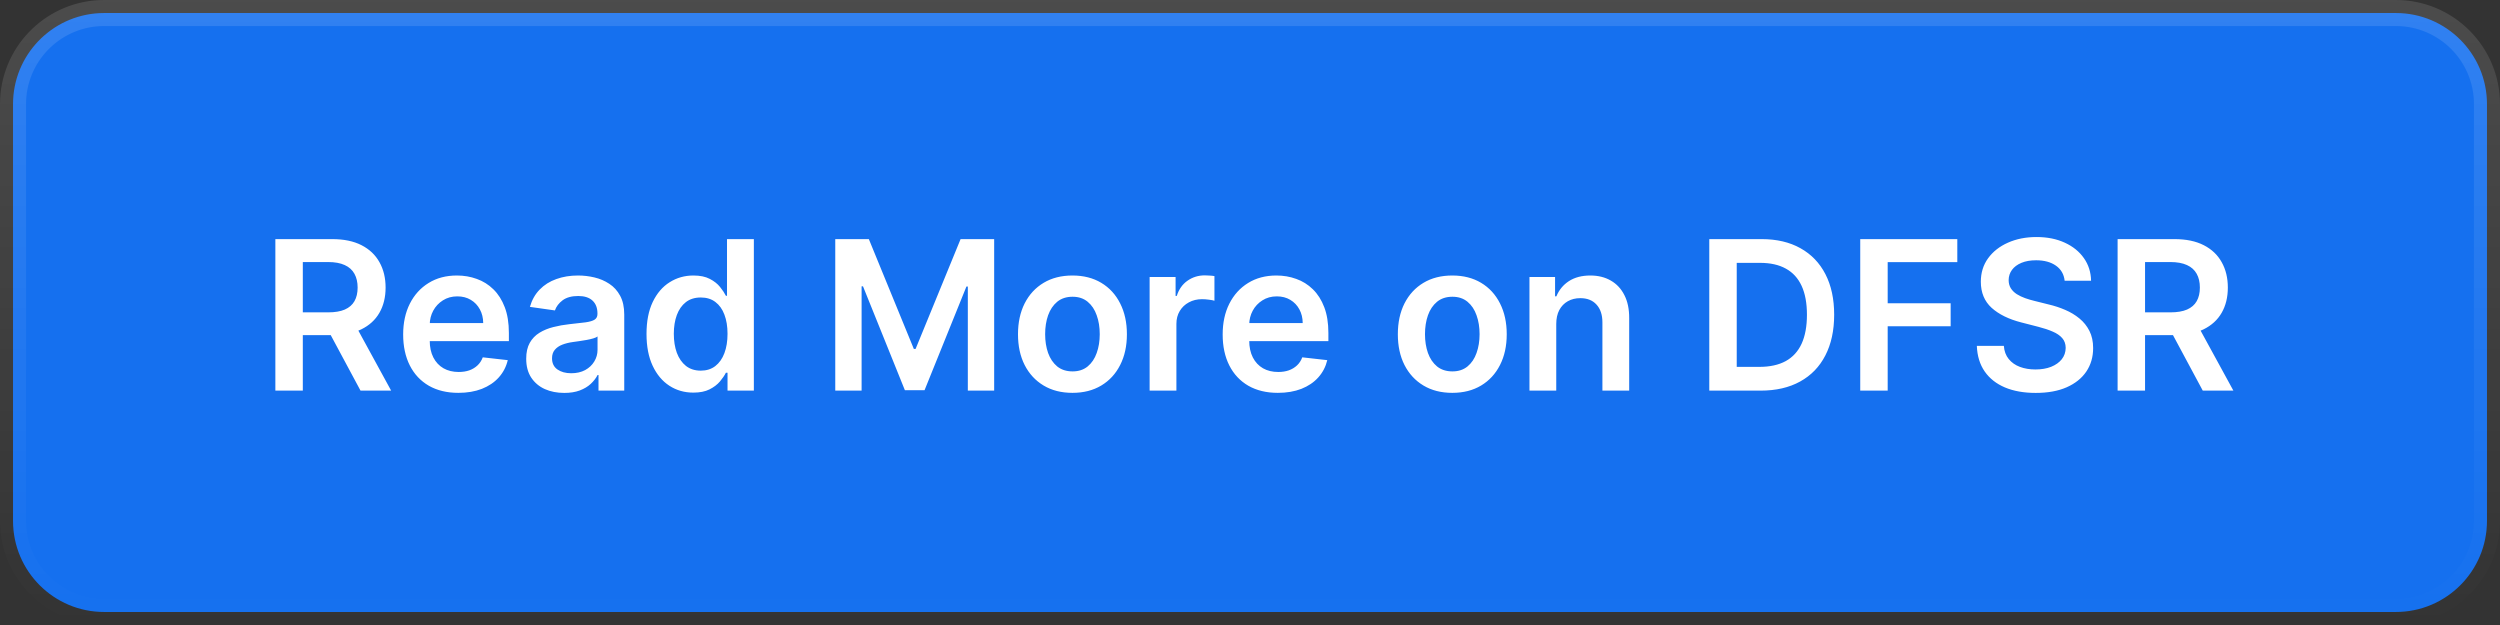 <svg width="192" height="48" viewBox="0 0 192 48" fill="none" xmlns="http://www.w3.org/2000/svg">
<rect x="0" y="0" width="192" height="48" fill="#333333" stroke="none"/>
<path d="M8 1H184C187.866 1 191 4.134 191 8V40C191 43.866 187.866 47 184 47H8C4.134 47 1 43.866 1 40V8L1.009 7.64C1.196 3.941 4.255 1 8 1Z" fill="#1570EF"/>
<path d="M8 1H184C187.866 1 191 4.134 191 8V40C191 43.866 187.866 47 184 47H8C4.134 47 1 43.866 1 40V8L1.009 7.64C1.196 3.941 4.255 1 8 1Z" stroke="url(#paint0_linear_48_2834)" stroke-width="2"/>
<path d="M21.148 30V18.364H25.511C26.405 18.364 27.155 18.519 27.761 18.829C28.371 19.14 28.831 19.576 29.142 20.136C29.456 20.693 29.614 21.343 29.614 22.085C29.614 22.831 29.454 23.479 29.136 24.028C28.822 24.574 28.358 24.996 27.744 25.296C27.131 25.591 26.377 25.739 25.483 25.739H22.375V23.989H25.199C25.722 23.989 26.15 23.917 26.483 23.773C26.816 23.625 27.062 23.411 27.222 23.131C27.384 22.847 27.466 22.498 27.466 22.085C27.466 21.672 27.384 21.32 27.222 21.028C27.059 20.733 26.811 20.509 26.477 20.358C26.144 20.203 25.714 20.125 25.188 20.125H23.256V30H21.148ZM27.159 24.727L30.04 30H27.688L24.858 24.727H27.159ZM35.202 30.171C34.327 30.171 33.571 29.989 32.935 29.625C32.302 29.258 31.815 28.739 31.474 28.068C31.134 27.394 30.963 26.6 30.963 25.688C30.963 24.79 31.134 24.002 31.474 23.324C31.819 22.642 32.3 22.112 32.918 21.733C33.535 21.35 34.26 21.159 35.094 21.159C35.632 21.159 36.139 21.246 36.617 21.421C37.097 21.591 37.522 21.856 37.889 22.216C38.26 22.576 38.552 23.034 38.764 23.591C38.976 24.144 39.082 24.803 39.082 25.568V26.199H31.929V24.812H37.111C37.107 24.419 37.022 24.068 36.855 23.761C36.688 23.451 36.456 23.206 36.156 23.028C35.861 22.85 35.516 22.761 35.122 22.761C34.702 22.761 34.332 22.864 34.014 23.068C33.696 23.269 33.448 23.534 33.27 23.864C33.096 24.189 33.007 24.547 33.003 24.938V26.148C33.003 26.655 33.096 27.091 33.281 27.454C33.467 27.814 33.726 28.091 34.06 28.284C34.393 28.474 34.783 28.568 35.23 28.568C35.529 28.568 35.8 28.526 36.043 28.443C36.285 28.356 36.495 28.229 36.673 28.062C36.851 27.896 36.986 27.689 37.077 27.443L38.997 27.659C38.876 28.167 38.645 28.61 38.304 28.989C37.967 29.364 37.535 29.655 37.008 29.864C36.482 30.068 35.88 30.171 35.202 30.171ZM43.334 30.176C42.781 30.176 42.283 30.078 41.84 29.881C41.4 29.68 41.052 29.384 40.794 28.994C40.54 28.604 40.413 28.123 40.413 27.551C40.413 27.059 40.504 26.651 40.686 26.329C40.868 26.008 41.116 25.75 41.43 25.557C41.745 25.364 42.099 25.218 42.493 25.119C42.891 25.017 43.302 24.943 43.726 24.898C44.237 24.845 44.652 24.797 44.97 24.756C45.288 24.71 45.519 24.642 45.663 24.551C45.811 24.456 45.885 24.311 45.885 24.114V24.079C45.885 23.651 45.758 23.32 45.504 23.085C45.251 22.85 44.885 22.733 44.408 22.733C43.904 22.733 43.504 22.843 43.209 23.062C42.917 23.282 42.72 23.542 42.618 23.841L40.697 23.568C40.849 23.038 41.099 22.595 41.447 22.239C41.796 21.879 42.222 21.61 42.726 21.432C43.23 21.25 43.786 21.159 44.396 21.159C44.817 21.159 45.235 21.208 45.652 21.307C46.069 21.405 46.449 21.568 46.794 21.796C47.139 22.019 47.415 22.324 47.624 22.71C47.836 23.097 47.942 23.579 47.942 24.159V30H45.965V28.801H45.896C45.771 29.044 45.595 29.271 45.368 29.483C45.144 29.691 44.862 29.86 44.521 29.989C44.184 30.114 43.788 30.176 43.334 30.176ZM43.868 28.665C44.281 28.665 44.639 28.583 44.942 28.421C45.245 28.254 45.478 28.034 45.641 27.761C45.807 27.489 45.891 27.191 45.891 26.869V25.841C45.826 25.894 45.716 25.943 45.561 25.989C45.41 26.034 45.239 26.074 45.05 26.108C44.86 26.142 44.673 26.172 44.487 26.199C44.302 26.225 44.141 26.248 44.004 26.267C43.697 26.309 43.423 26.377 43.18 26.472C42.938 26.566 42.747 26.699 42.606 26.869C42.466 27.036 42.396 27.252 42.396 27.517C42.396 27.896 42.535 28.182 42.811 28.375C43.088 28.568 43.44 28.665 43.868 28.665ZM53.249 30.153C52.563 30.153 51.949 29.977 51.408 29.625C50.866 29.273 50.438 28.761 50.124 28.091C49.809 27.421 49.652 26.606 49.652 25.648C49.652 24.678 49.811 23.86 50.129 23.193C50.451 22.523 50.885 22.017 51.43 21.676C51.976 21.331 52.584 21.159 53.254 21.159C53.766 21.159 54.186 21.246 54.516 21.421C54.845 21.591 55.106 21.797 55.3 22.04C55.493 22.278 55.642 22.504 55.749 22.716H55.834V18.364H57.896V30H55.874V28.625H55.749C55.642 28.837 55.489 29.062 55.288 29.301C55.088 29.536 54.822 29.737 54.493 29.903C54.163 30.07 53.749 30.153 53.249 30.153ZM53.822 28.466C54.258 28.466 54.629 28.349 54.936 28.114C55.243 27.875 55.476 27.544 55.635 27.119C55.794 26.695 55.874 26.201 55.874 25.636C55.874 25.072 55.794 24.581 55.635 24.165C55.48 23.748 55.249 23.424 54.942 23.193C54.639 22.962 54.266 22.847 53.822 22.847C53.364 22.847 52.981 22.966 52.675 23.204C52.368 23.443 52.137 23.773 51.981 24.193C51.826 24.614 51.749 25.095 51.749 25.636C51.749 26.182 51.826 26.669 51.981 27.097C52.141 27.521 52.374 27.856 52.68 28.102C52.991 28.345 53.372 28.466 53.822 28.466ZM64.148 18.364H66.727L70.182 26.796H70.318L73.773 18.364H76.352V30H74.329V22.006H74.222L71.006 29.966H69.494L66.278 21.989H66.171V30H64.148V18.364ZM82.364 30.171C81.511 30.171 80.773 29.983 80.148 29.608C79.523 29.233 79.038 28.708 78.693 28.034C78.352 27.36 78.182 26.572 78.182 25.671C78.182 24.769 78.352 23.979 78.693 23.301C79.038 22.623 79.523 22.097 80.148 21.722C80.773 21.347 81.511 21.159 82.364 21.159C83.216 21.159 83.954 21.347 84.579 21.722C85.204 22.097 85.688 22.623 86.028 23.301C86.373 23.979 86.546 24.769 86.546 25.671C86.546 26.572 86.373 27.36 86.028 28.034C85.688 28.708 85.204 29.233 84.579 29.608C83.954 29.983 83.216 30.171 82.364 30.171ZM82.375 28.523C82.837 28.523 83.224 28.396 83.534 28.142C83.845 27.884 84.076 27.54 84.227 27.108C84.383 26.676 84.46 26.195 84.46 25.665C84.46 25.131 84.383 24.648 84.227 24.216C84.076 23.78 83.845 23.434 83.534 23.176C83.224 22.919 82.837 22.79 82.375 22.79C81.901 22.79 81.508 22.919 81.193 23.176C80.883 23.434 80.65 23.78 80.494 24.216C80.343 24.648 80.267 25.131 80.267 25.665C80.267 26.195 80.343 26.676 80.494 27.108C80.65 27.54 80.883 27.884 81.193 28.142C81.508 28.396 81.901 28.523 82.375 28.523ZM88.291 30V21.273H90.285V22.727H90.376C90.535 22.224 90.808 21.835 91.195 21.562C91.585 21.286 92.03 21.148 92.53 21.148C92.644 21.148 92.77 21.153 92.91 21.165C93.055 21.172 93.174 21.186 93.269 21.204V23.097C93.181 23.066 93.043 23.04 92.854 23.017C92.668 22.991 92.488 22.977 92.314 22.977C91.939 22.977 91.602 23.059 91.303 23.222C91.007 23.381 90.774 23.602 90.604 23.886C90.433 24.171 90.348 24.498 90.348 24.869V30H88.291ZM98.139 30.171C97.264 30.171 96.508 29.989 95.872 29.625C95.24 29.258 94.753 28.739 94.412 28.068C94.071 27.394 93.901 26.6 93.901 25.688C93.901 24.79 94.071 24.002 94.412 23.324C94.757 22.642 95.238 22.112 95.855 21.733C96.472 21.35 97.198 21.159 98.031 21.159C98.569 21.159 99.077 21.246 99.554 21.421C100.035 21.591 100.459 21.856 100.827 22.216C101.198 22.576 101.49 23.034 101.702 23.591C101.914 24.144 102.02 24.803 102.02 25.568V26.199H94.867V24.812H100.048C100.045 24.419 99.959 24.068 99.793 23.761C99.626 23.451 99.393 23.206 99.094 23.028C98.798 22.85 98.454 22.761 98.06 22.761C97.639 22.761 97.27 22.864 96.952 23.068C96.633 23.269 96.385 23.534 96.207 23.864C96.033 24.189 95.944 24.547 95.94 24.938V26.148C95.94 26.655 96.033 27.091 96.219 27.454C96.404 27.814 96.664 28.091 96.997 28.284C97.331 28.474 97.721 28.568 98.168 28.568C98.467 28.568 98.738 28.526 98.98 28.443C99.222 28.356 99.433 28.229 99.611 28.062C99.789 27.896 99.923 27.689 100.014 27.443L101.935 27.659C101.813 28.167 101.582 28.61 101.241 28.989C100.904 29.364 100.473 29.655 99.946 29.864C99.419 30.068 98.817 30.171 98.139 30.171ZM111.536 30.171C110.683 30.171 109.945 29.983 109.32 29.608C108.695 29.233 108.21 28.708 107.865 28.034C107.524 27.36 107.354 26.572 107.354 25.671C107.354 24.769 107.524 23.979 107.865 23.301C108.21 22.623 108.695 22.097 109.32 21.722C109.945 21.347 110.683 21.159 111.536 21.159C112.388 21.159 113.126 21.347 113.751 21.722C114.376 22.097 114.859 22.623 115.2 23.301C115.545 23.979 115.717 24.769 115.717 25.671C115.717 26.572 115.545 27.36 115.2 28.034C114.859 28.708 114.376 29.233 113.751 29.608C113.126 29.983 112.388 30.171 111.536 30.171ZM111.547 28.523C112.009 28.523 112.395 28.396 112.706 28.142C113.017 27.884 113.248 27.54 113.399 27.108C113.554 26.676 113.632 26.195 113.632 25.665C113.632 25.131 113.554 24.648 113.399 24.216C113.248 23.78 113.017 23.434 112.706 23.176C112.395 22.919 112.009 22.79 111.547 22.79C111.073 22.79 110.679 22.919 110.365 23.176C110.054 23.434 109.821 23.78 109.666 24.216C109.515 24.648 109.439 25.131 109.439 25.665C109.439 26.195 109.515 26.676 109.666 27.108C109.821 27.54 110.054 27.884 110.365 28.142C110.679 28.396 111.073 28.523 111.547 28.523ZM119.52 24.886V30H117.463V21.273H119.429V22.756H119.531C119.732 22.267 120.052 21.879 120.491 21.591C120.935 21.303 121.482 21.159 122.134 21.159C122.736 21.159 123.26 21.288 123.707 21.546C124.158 21.803 124.507 22.176 124.753 22.665C125.003 23.153 125.126 23.746 125.122 24.443V30H123.065V24.761C123.065 24.178 122.914 23.722 122.611 23.392C122.312 23.062 121.897 22.898 121.366 22.898C121.007 22.898 120.687 22.977 120.406 23.136C120.13 23.292 119.912 23.517 119.753 23.812C119.598 24.108 119.52 24.466 119.52 24.886ZM135.216 30H131.273V18.364H135.295C136.451 18.364 137.443 18.597 138.273 19.062C139.106 19.525 139.746 20.189 140.193 21.057C140.64 21.924 140.864 22.962 140.864 24.171C140.864 25.383 140.638 26.424 140.188 27.296C139.741 28.167 139.095 28.835 138.25 29.301C137.409 29.767 136.398 30 135.216 30ZM133.381 28.176H135.114C135.924 28.176 136.6 28.028 137.142 27.733C137.684 27.434 138.091 26.989 138.364 26.398C138.636 25.803 138.773 25.061 138.773 24.171C138.773 23.28 138.636 22.542 138.364 21.954C138.091 21.364 137.688 20.922 137.153 20.631C136.623 20.335 135.964 20.188 135.176 20.188H133.381V28.176ZM142.866 30V18.364H150.321V20.131H144.974V23.29H149.81V25.057H144.974V30H142.866ZM158.565 21.562C158.512 21.066 158.289 20.68 157.895 20.403C157.505 20.127 156.997 19.989 156.372 19.989C155.933 19.989 155.556 20.055 155.241 20.188C154.927 20.32 154.687 20.5 154.52 20.727C154.353 20.954 154.268 21.214 154.264 21.506C154.264 21.748 154.319 21.958 154.429 22.136C154.543 22.314 154.696 22.466 154.889 22.591C155.082 22.712 155.296 22.814 155.531 22.898C155.766 22.981 156.003 23.051 156.241 23.108L157.332 23.381C157.772 23.483 158.194 23.621 158.599 23.796C159.009 23.97 159.374 24.189 159.696 24.454C160.022 24.72 160.279 25.04 160.469 25.415C160.658 25.79 160.753 26.229 160.753 26.733C160.753 27.415 160.579 28.015 160.23 28.534C159.882 29.049 159.378 29.453 158.719 29.744C158.063 30.032 157.27 30.176 156.338 30.176C155.433 30.176 154.647 30.036 153.98 29.756C153.317 29.475 152.798 29.066 152.423 28.528C152.052 27.991 151.851 27.335 151.821 26.562H153.895C153.925 26.968 154.05 27.305 154.27 27.574C154.49 27.843 154.776 28.044 155.128 28.176C155.484 28.309 155.882 28.375 156.321 28.375C156.779 28.375 157.181 28.307 157.526 28.171C157.874 28.03 158.147 27.837 158.344 27.591C158.541 27.341 158.641 27.049 158.645 26.716C158.641 26.413 158.552 26.163 158.378 25.966C158.204 25.765 157.959 25.599 157.645 25.466C157.334 25.329 156.971 25.208 156.554 25.102L155.23 24.761C154.272 24.515 153.514 24.142 152.957 23.642C152.404 23.138 152.128 22.47 152.128 21.636C152.128 20.951 152.313 20.35 152.685 19.835C153.06 19.32 153.569 18.921 154.213 18.636C154.857 18.349 155.586 18.204 156.401 18.204C157.226 18.204 157.95 18.349 158.571 18.636C159.196 18.921 159.687 19.316 160.043 19.824C160.399 20.328 160.582 20.907 160.594 21.562H158.565ZM162.632 30V18.364H166.996C167.89 18.364 168.64 18.519 169.246 18.829C169.856 19.14 170.316 19.576 170.626 20.136C170.941 20.693 171.098 21.343 171.098 22.085C171.098 22.831 170.939 23.479 170.621 24.028C170.306 24.574 169.842 24.996 169.229 25.296C168.615 25.591 167.861 25.739 166.967 25.739H163.859V23.989H166.683C167.206 23.989 167.634 23.917 167.967 23.773C168.301 23.625 168.547 23.411 168.706 23.131C168.869 22.847 168.95 22.498 168.95 22.085C168.95 21.672 168.869 21.32 168.706 21.028C168.543 20.733 168.295 20.509 167.962 20.358C167.628 20.203 167.198 20.125 166.672 20.125H164.74V30H162.632ZM168.643 24.727L171.524 30H169.172L166.342 24.727H168.643Z" fill="white"/>
<defs>
<linearGradient id="paint0_linear_48_2834" x1="96" y1="0" x2="96" y2="48" gradientUnits="userSpaceOnUse">
<stop stop-color="white" stop-opacity="0.12"/>
<stop offset="1" stop-color="white" stop-opacity="0"/>
</linearGradient>
</defs>
</svg>

